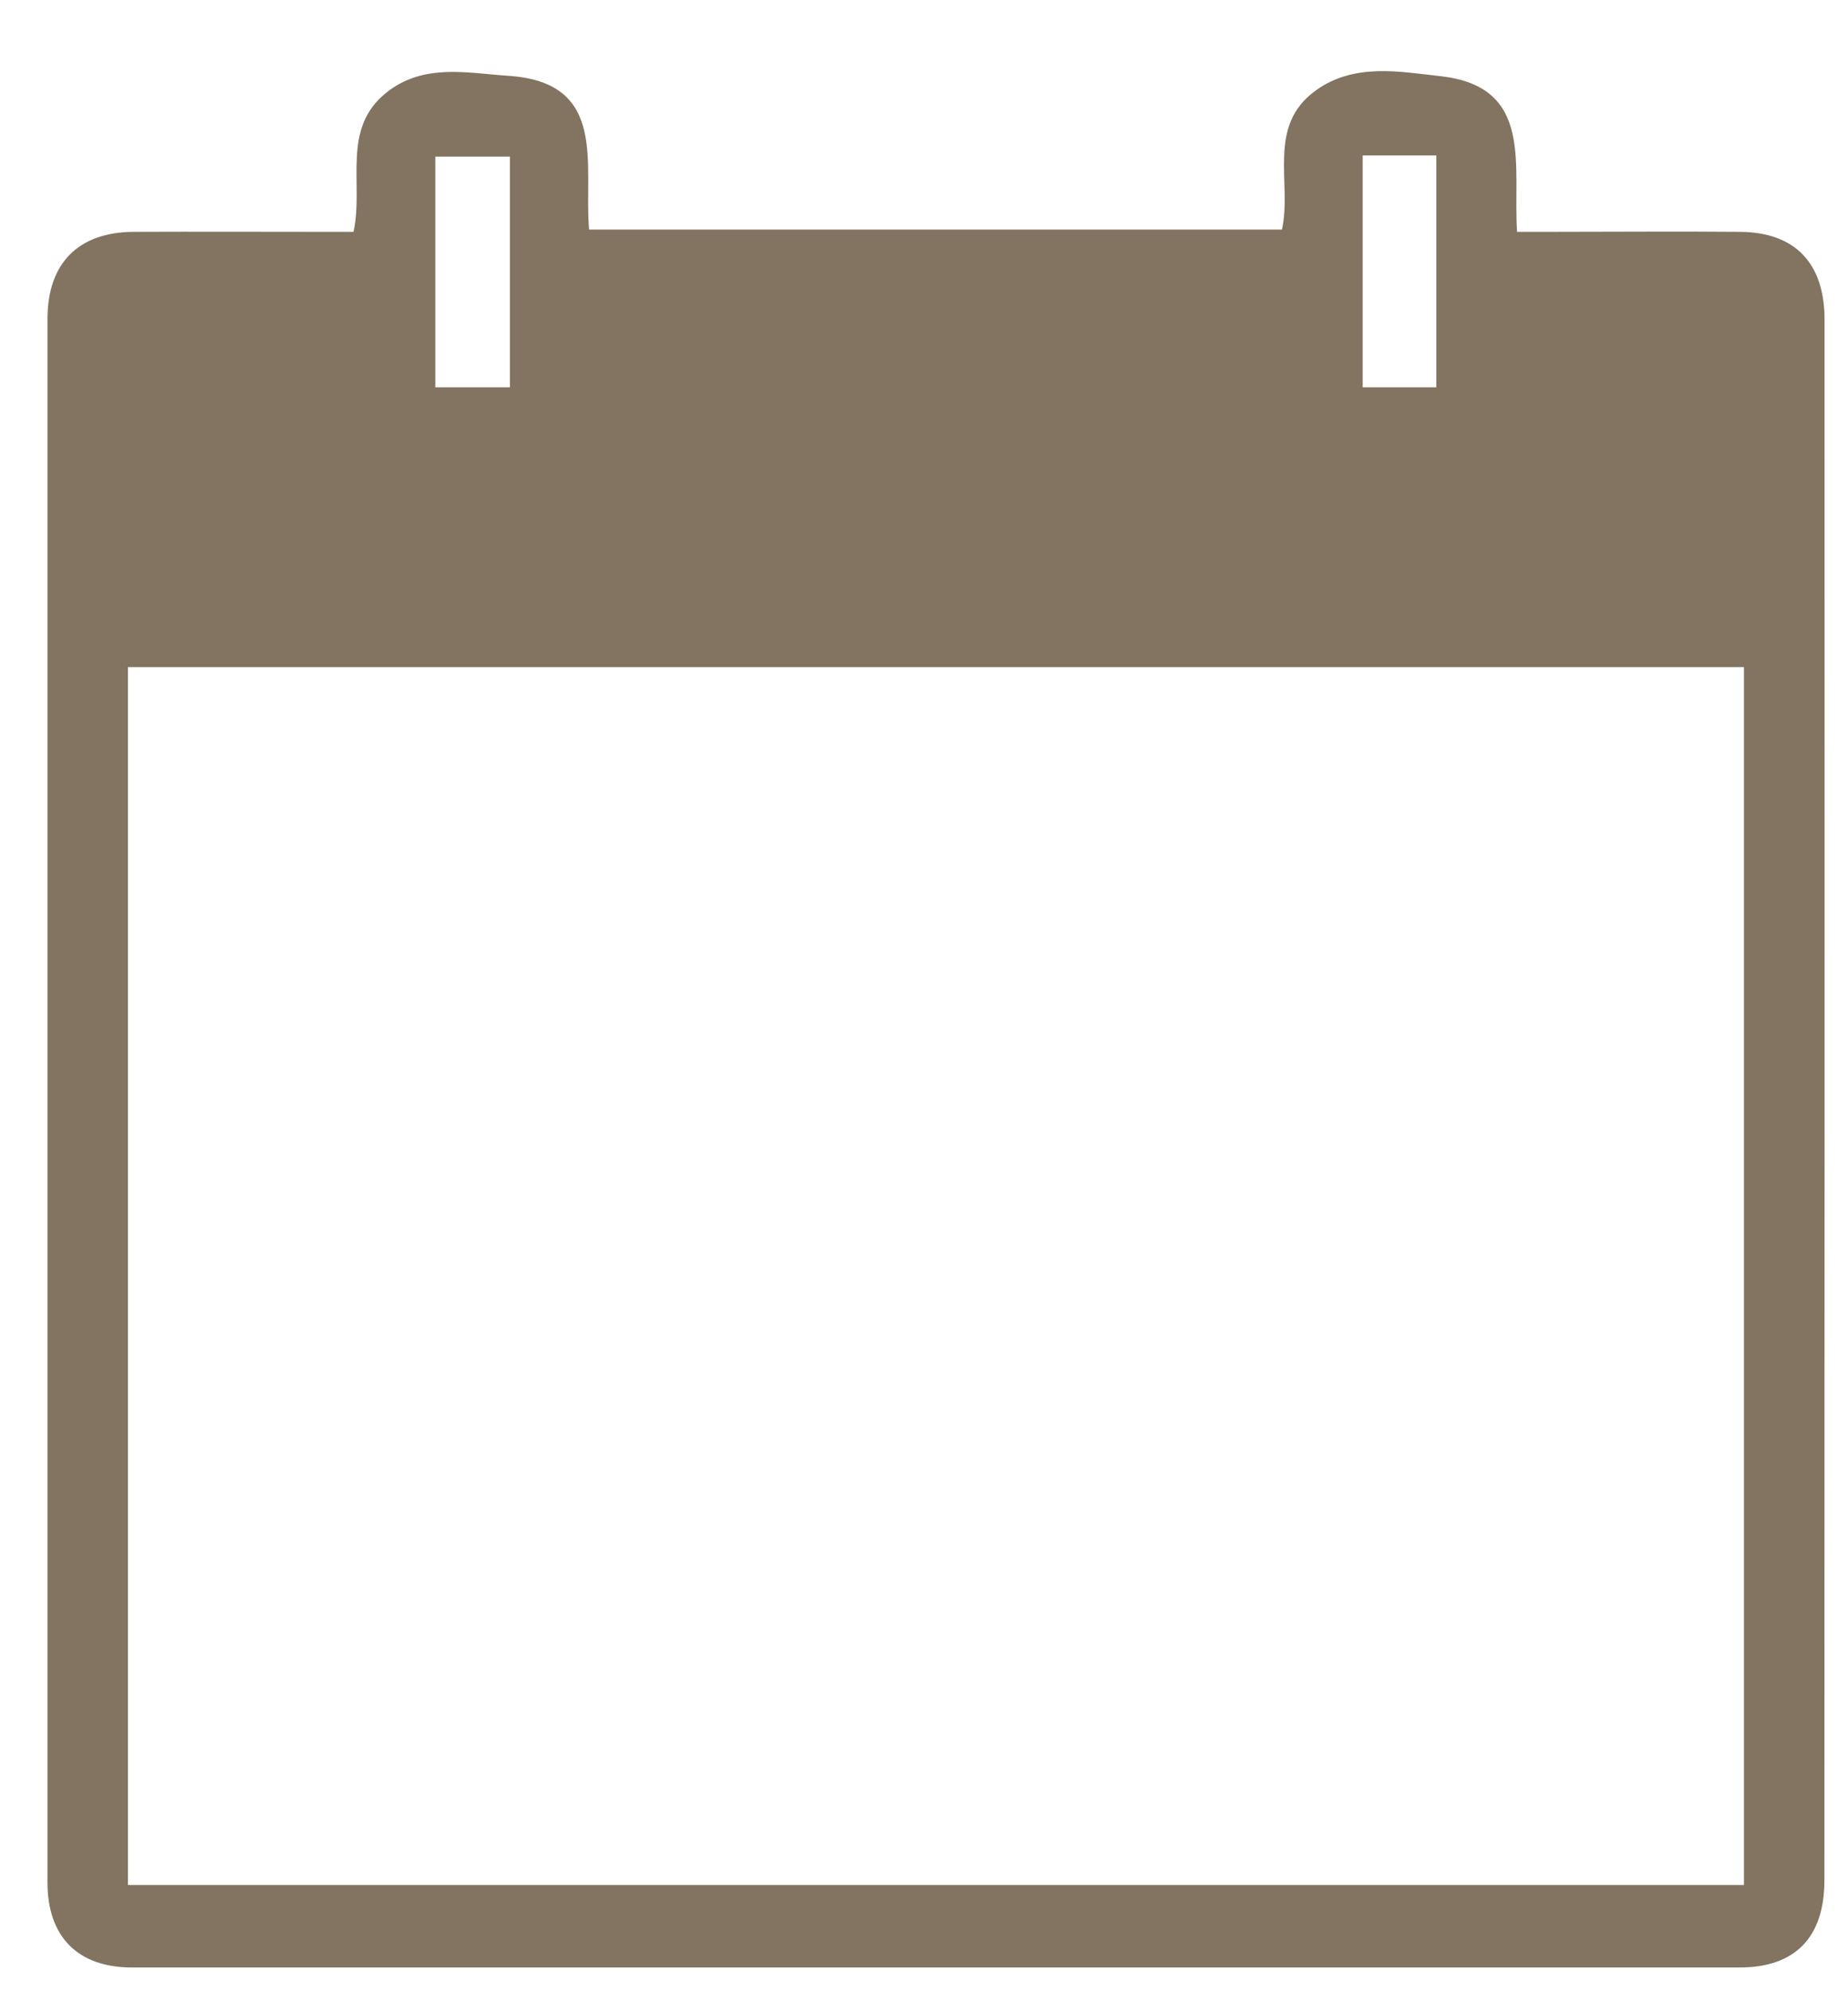 <svg width="13" height="14" viewBox="0 0 13 14" fill="none" xmlns="http://www.w3.org/2000/svg">
<path d="M12.835 2.247C12.835 1.851 12.629 1.633 12.24 1.63C11.795 1.626 11.35 1.63 10.904 1.63H10.672C10.641 1.163 10.793 0.61 10.136 0.536C9.848 0.504 9.528 0.44 9.256 0.636C8.907 0.887 9.091 1.285 9.018 1.614H4.144C4.105 1.16 4.282 0.58 3.577 0.533C3.294 0.515 2.986 0.442 2.723 0.647C2.396 0.903 2.561 1.287 2.487 1.63H2.274C1.829 1.63 1.383 1.628 0.938 1.63C0.55 1.633 0.334 1.851 0.334 2.243C0.334 5.907 0.334 9.571 0.334 13.236C0.334 13.619 0.55 13.833 0.926 13.833C4.696 13.833 8.467 13.833 12.238 13.833C12.629 13.833 12.834 13.621 12.834 13.22C12.835 9.562 12.836 5.905 12.835 2.247ZM9.586 1.093H10.104V2.723H9.586V1.093ZM3.062 1.101H3.587V2.723H3.062V1.101ZM12.268 13.253H0.9V4.69H12.268V13.253Z" fill="#827461"/>
</svg>
